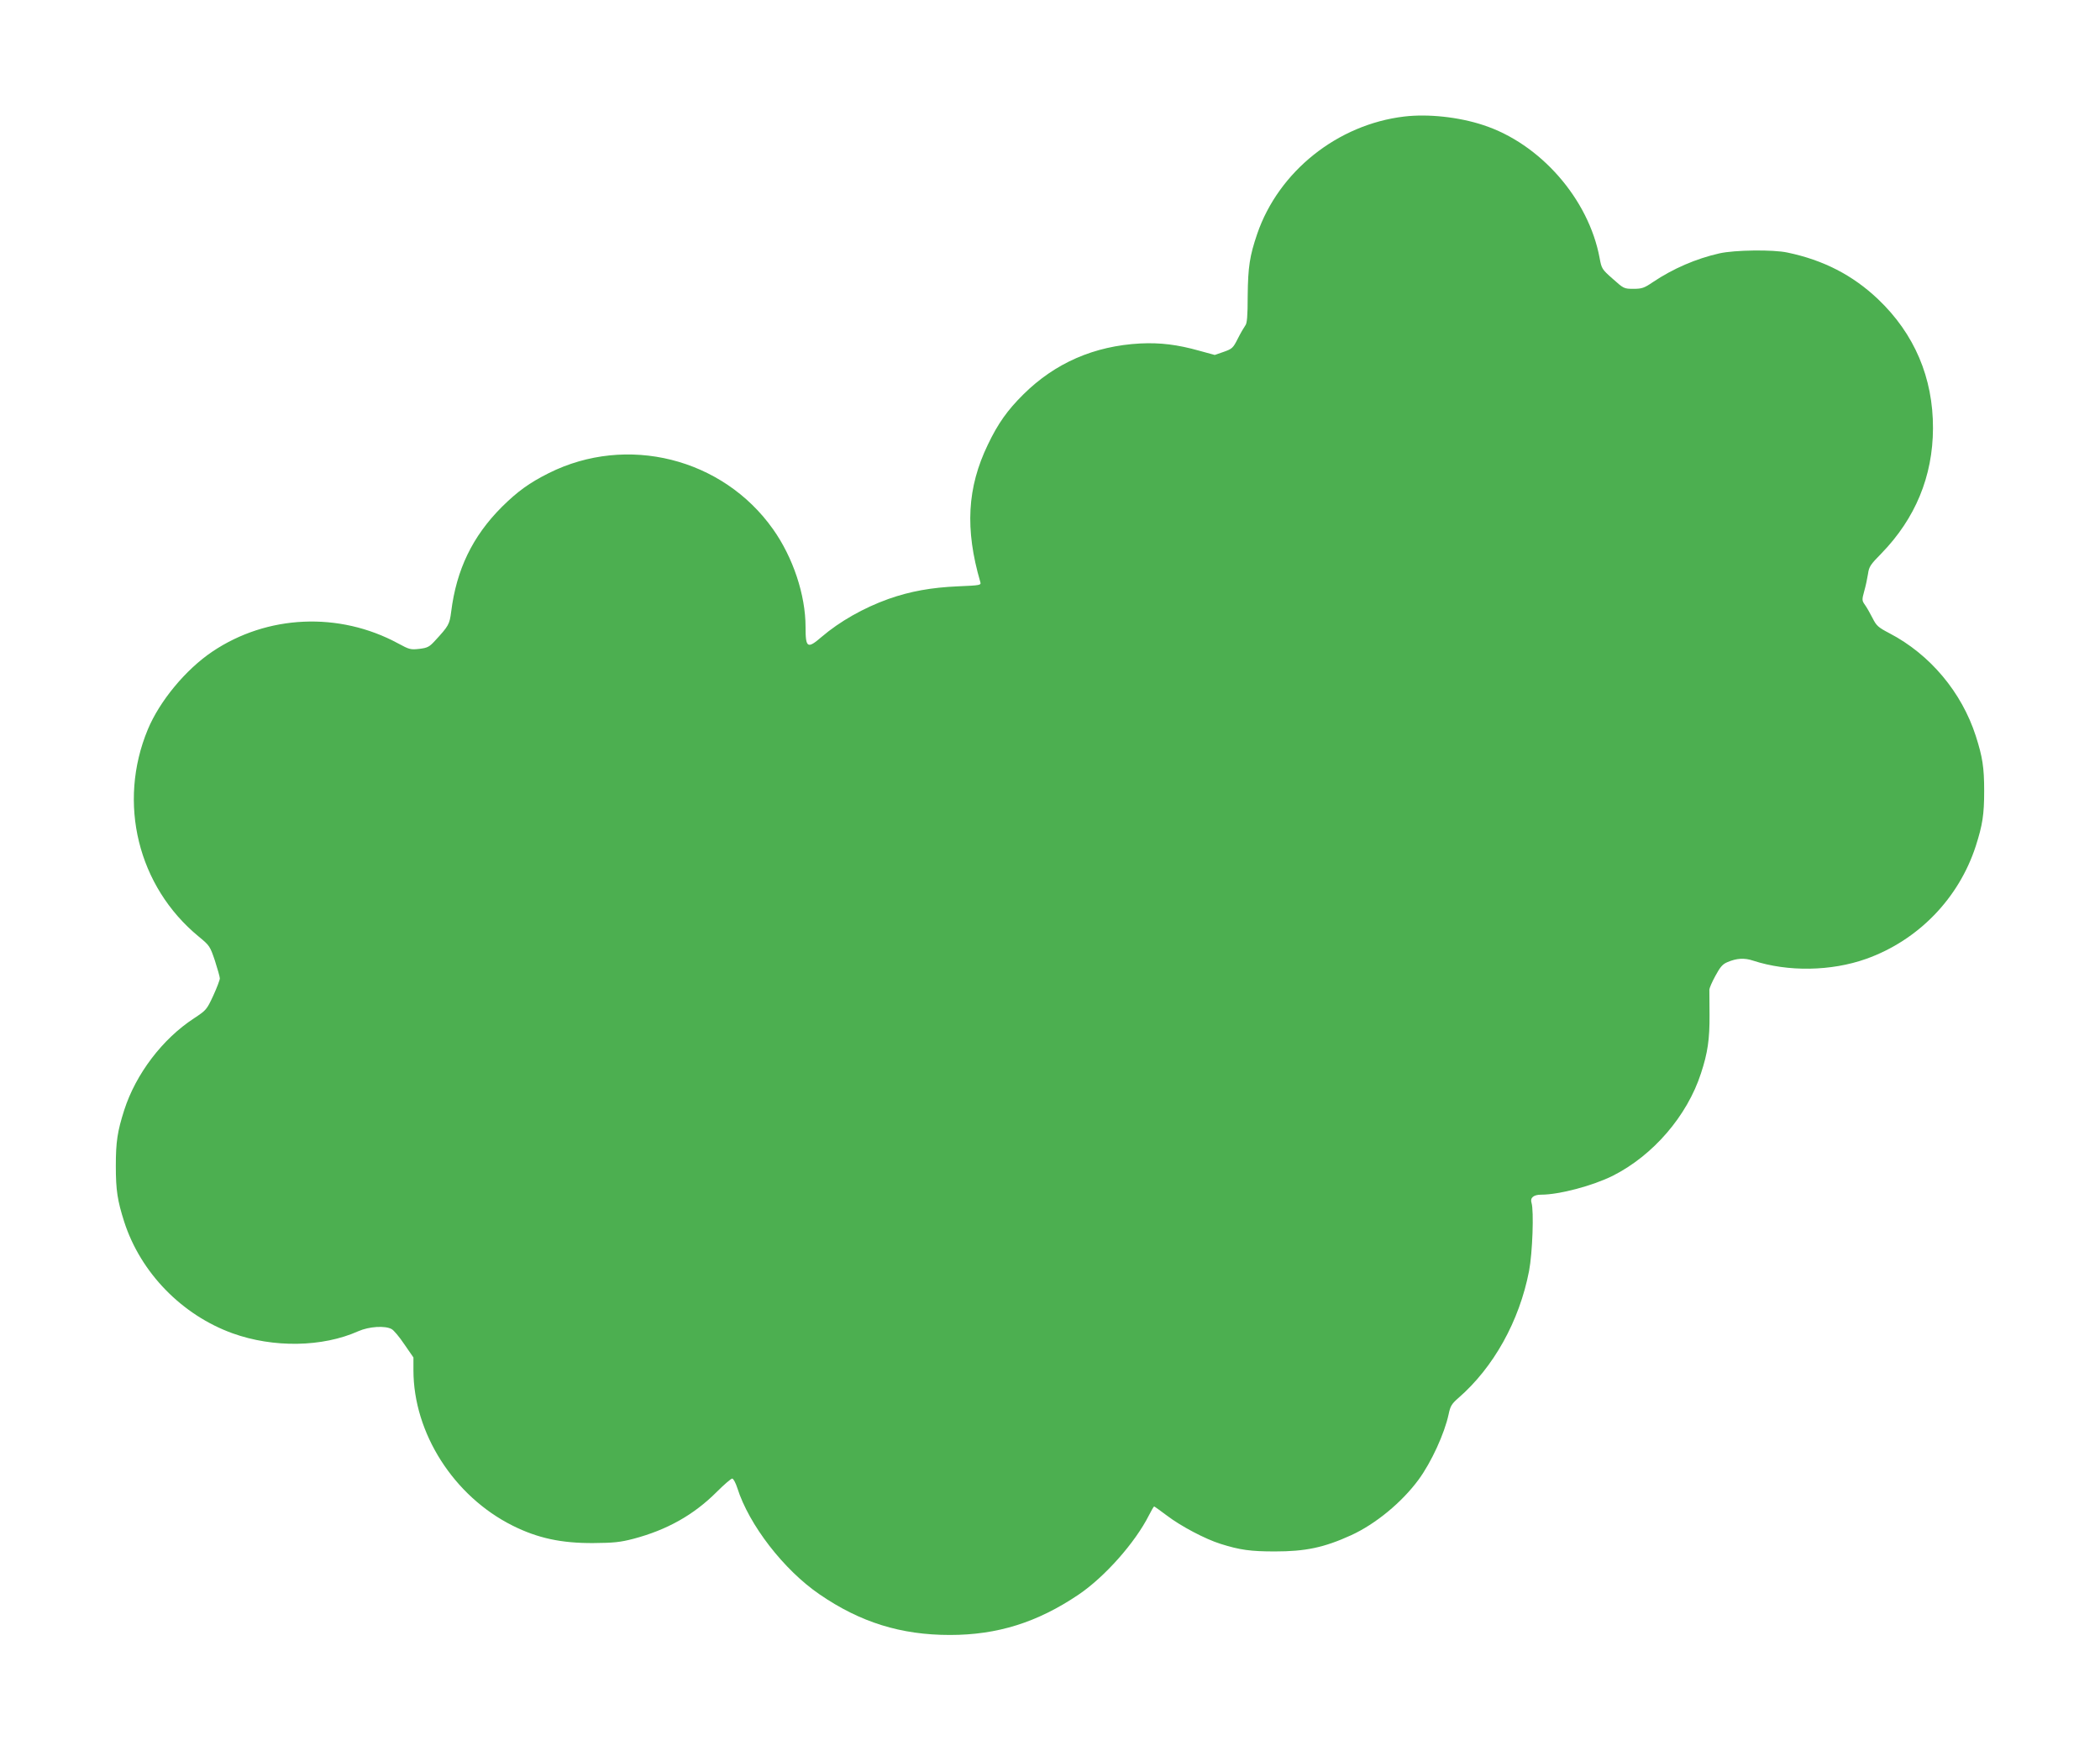 <?xml version="1.0" standalone="no"?>
<!DOCTYPE svg PUBLIC "-//W3C//DTD SVG 20010904//EN"
 "http://www.w3.org/TR/2001/REC-SVG-20010904/DTD/svg10.dtd">
<svg version="1.0" xmlns="http://www.w3.org/2000/svg"
 width="1280pt" height="1067pt" viewBox="0 0 1280 1067"
 preserveAspectRatio="xMidYMid meet">
<g transform="translate(0,1067) scale(0.1,-0.1)"
fill="#4caf50" stroke="none">
<path d="M8560 9960 c-407 -48 -766 -334 -897 -715 -46 -135 -56 -201 -58
-376 0 -127 -4 -171 -15 -183 -7 -10 -28 -45 -45 -79 -29 -58 -35 -63 -86 -81
l-55 -19 -95 26 c-132 37 -237 50 -359 44 -281 -15 -519 -119 -712 -310 -97
-96 -155 -177 -217 -307 -126 -261 -140 -514 -46 -836 6 -20 3 -21 -137 -27
-161 -7 -290 -30 -423 -77 -151 -54 -297 -137 -407 -231 -87 -75 -98 -68 -98
61 0 194 -76 423 -198 595 -307 434 -891 580 -1367 342 -118 -59 -190 -111
-286 -206 -179 -179 -277 -382 -309 -639 -10 -77 -15 -86 -100 -178 -33 -36
-45 -42 -94 -48 -53 -6 -61 -4 -129 33 -360 195 -799 175 -1133 -50 -162 -109
-321 -301 -393 -474 -186 -447 -61 -957 310 -1262 67 -55 69 -59 99 -147 16
-50 30 -99 30 -108 0 -9 -18 -57 -40 -105 -40 -86 -43 -89 -117 -138 -192
-125 -355 -339 -426 -560 -41 -129 -51 -191 -51 -340 0 -149 10 -211 51 -340
100 -310 351 -568 661 -680 248 -89 547 -85 766 13 66 29 163 35 203 13 12 -6
47 -47 77 -92 l56 -81 0 -78 c0 -383 246 -768 605 -947 152 -76 296 -107 490
-106 126 1 165 5 246 26 204 54 367 145 508 286 45 45 87 81 94 81 7 0 21 -26
31 -57 71 -225 284 -500 502 -649 248 -170 495 -247 794 -247 289 0 532 76
783 245 160 108 346 317 431 486 14 28 28 52 31 52 2 0 37 -25 77 -55 85 -65
235 -144 328 -173 117 -37 183 -46 330 -46 187 0 299 23 466 99 148 68 308
199 411 339 77 105 158 281 183 399 10 48 18 62 58 97 216 187 373 470 432
775 21 110 30 367 15 415 -10 31 12 50 59 50 110 0 313 54 436 115 246 124
454 365 538 625 41 124 53 209 52 355 -1 77 -1 147 -1 155 0 8 16 46 37 84 29
54 44 71 73 83 56 24 104 27 157 9 212 -69 475 -65 689 11 317 113 565 369
668 688 41 128 51 191 51 335 0 144 -10 207 -51 335 -86 267 -279 497 -526
626 -69 36 -80 46 -103 92 -15 29 -35 65 -46 80 -19 27 -20 31 -5 85 9 31 19
79 23 105 6 44 15 57 82 125 206 212 313 469 314 762 1 308 -113 576 -335 787
-154 146 -332 238 -552 284 -86 19 -323 16 -415 -5 -142 -32 -283 -93 -405
-175 -53 -36 -67 -41 -118 -41 -58 0 -60 1 -127 61 -66 58 -68 62 -80 127 -67
360 -362 697 -710 810 -148 49 -335 69 -480 52z"/>
</g>
</svg>
